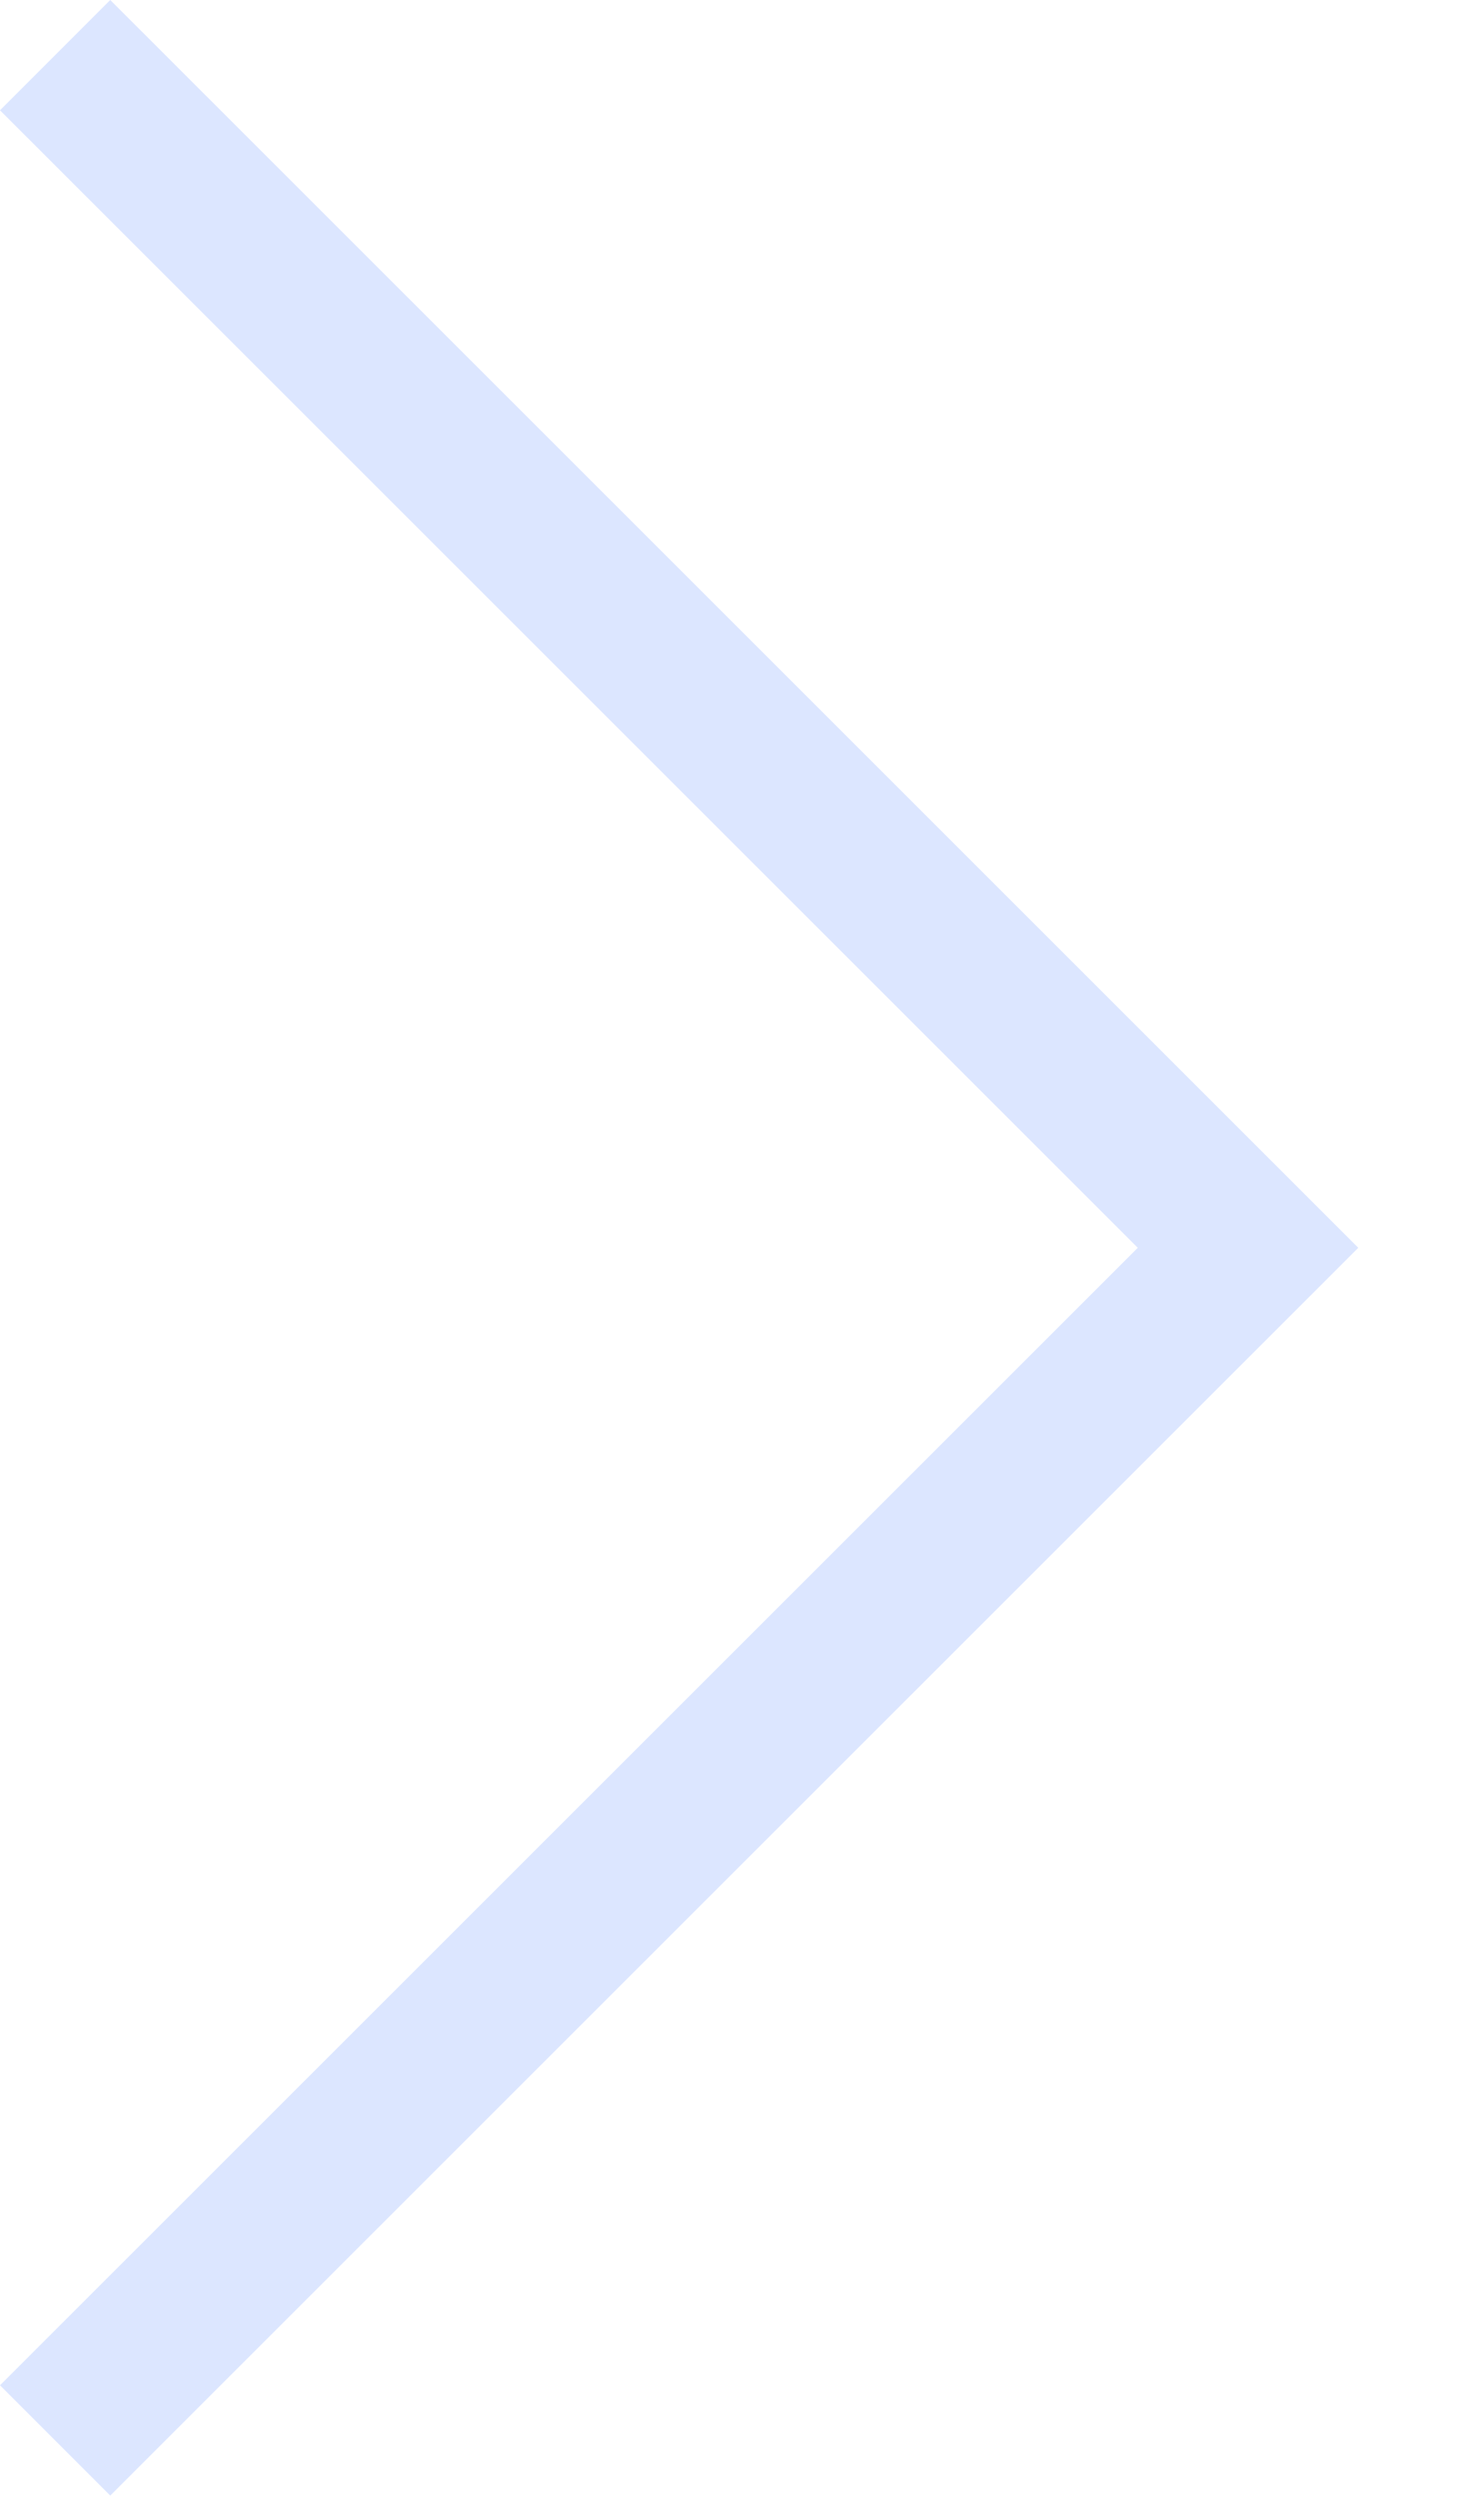 <svg xmlns="http://www.w3.org/2000/svg" width="10" height="17" viewBox="0 0 10 17" fill="none"><path fill-rule="evenodd" clip-rule="evenodd" d="M0 16.22L0.75 16.97L9.24 8.485L0.75 0L0 0.75L7.74 8.485L0 16.22Z" fill="#DCE6FF"></path></svg>